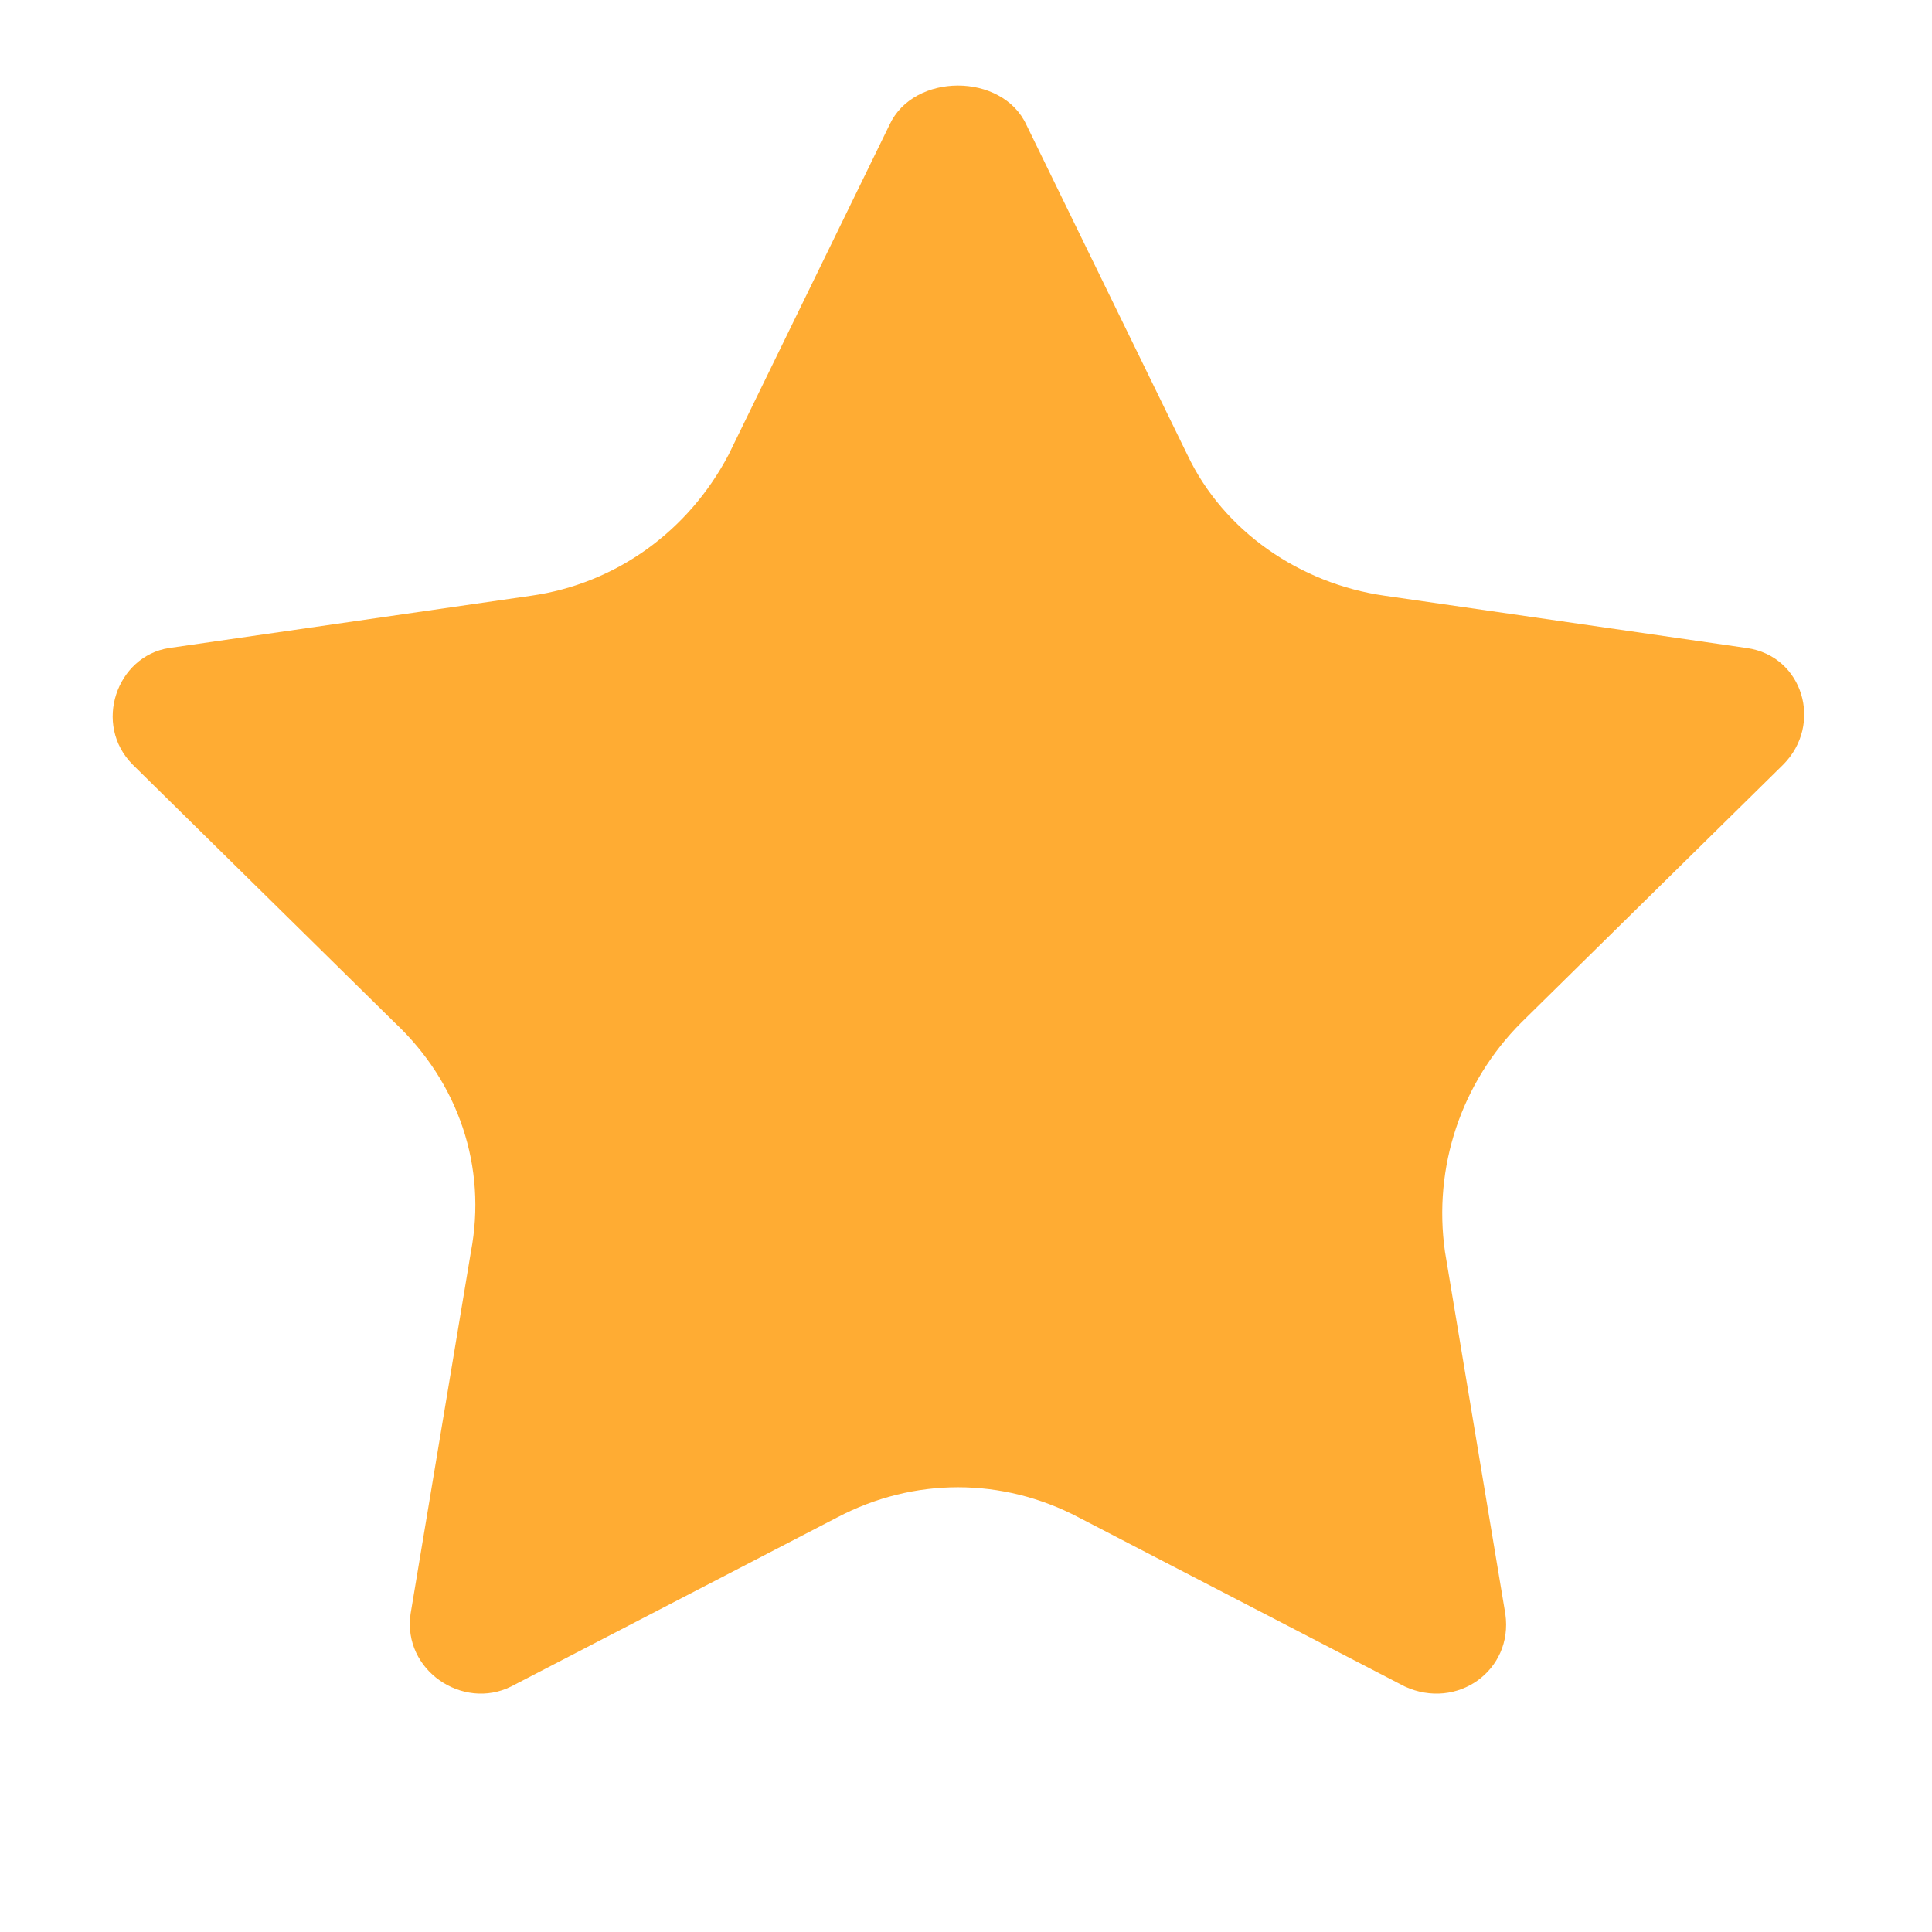 <?xml version="1.0" encoding="UTF-8"?>
<svg xmlns="http://www.w3.org/2000/svg" version="1.1" viewBox="0 0 48 48">
  <defs>
    <style>
      .cls-1 {
        fill: #ffac33;
      }
    </style>
  </defs>
  <!-- Generator: Adobe Illustrator 28.7.1, SVG Export Plug-In . SVG Version: 1.2.0 Build 142)  -->
  <g>
    <g id="Layer_1">
      <g id="Layer_1-2" data-name="Layer_1">
        <path class="cls-1" d="M29.5,11.3c.9,1.9,2.8,3.2,4.9,3.5l9,1.3c1.4.2,1.9,1.9.9,2.9l-6.5,6.4c-1.5,1.5-2.2,3.6-1.9,5.7l1.5,9c.2,1.4-1.2,2.4-2.5,1.8l-8.1-4.2c-1.9-1-4.1-1-6,0l-8.1,4.2c-1.2.6-2.7-.4-2.5-1.8l1.5-9c.4-2.1-.3-4.2-1.9-5.7l-6.5-6.4c-1-1-.4-2.7.9-2.9l9-1.3c2.1-.3,3.9-1.6,4.9-3.5l4-8.2c.6-1.3,2.8-1.3,3.4,0"/>
      </g>
    </g>
  </g>
</svg>